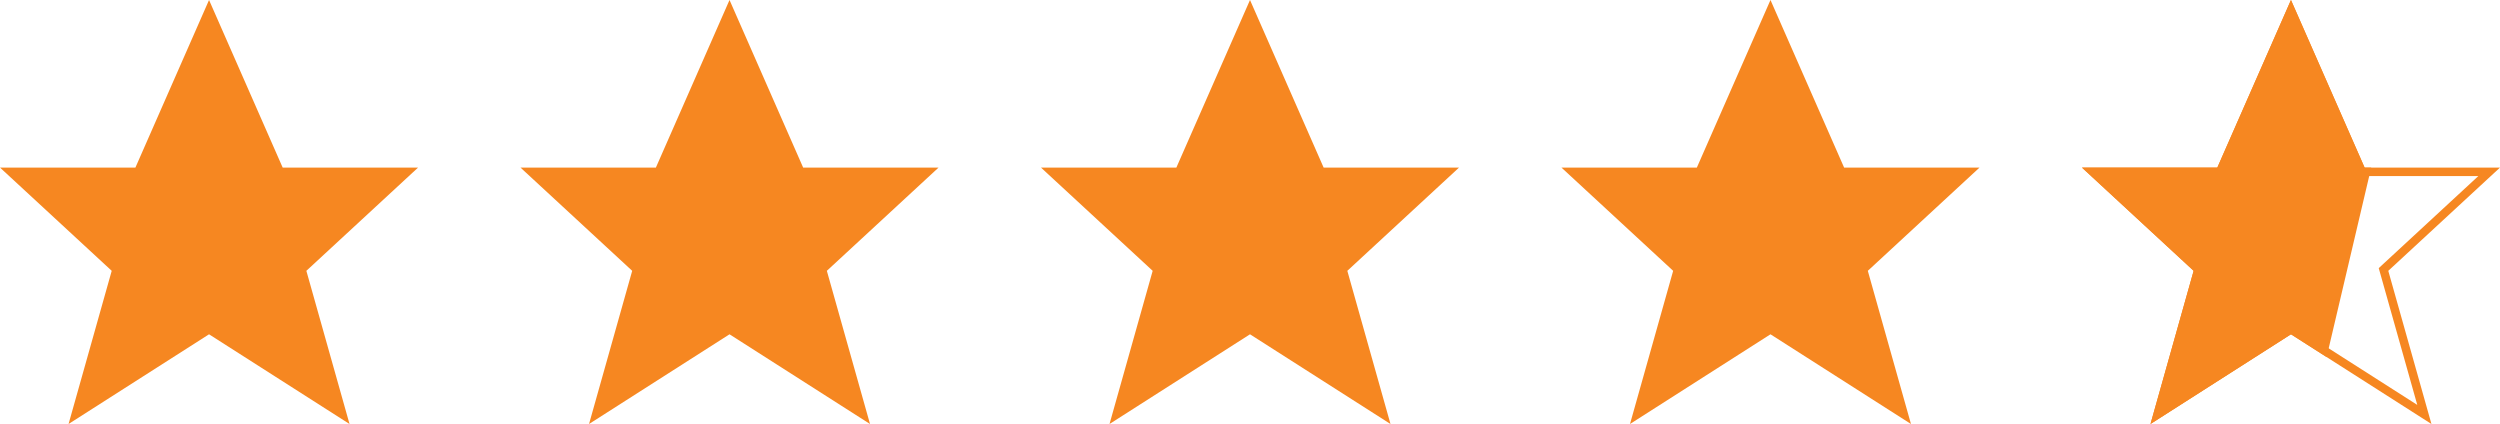 <?xml version="1.0" encoding="utf-8"?>
<!-- Generator: Adobe Illustrator 22.0.1, SVG Export Plug-In . SVG Version: 6.00 Build 0)  -->
<svg version="1.1" id="Layer_1" xmlns="http://www.w3.org/2000/svg" xmlns:xlink="http://www.w3.org/1999/xlink" x="0px" y="0px"
	 viewBox="0 0 295.4 50.1" style="enable-background:new 0 0 295.4 50.1;" xml:space="preserve">
<style type="text/css">
	.st0{fill:#F68721;}
	.st1{clip-path:url(#SVGID_2_);fill:none;stroke:#F68721;stroke-width:2;stroke-miterlimit:10;}
	.st2{clip-path:url(#SVGID_2_);fill:#F68721;}
</style>
<g>
	<g>
		<polygon class="st0" points="94.9,19.8 110.9,19.8 97.7,32 102.8,50.1 86.2,39.5 69.6,50.1 74.7,32 61.5,19.8 77.5,19.8 86.2,0 		
			"/>
	</g>
	<g>
		<polygon class="st0" points="33.4,19.8 49.4,19.8 36.2,32 41.3,50.1 24.7,39.5 8.1,50.1 13.2,32 0,19.8 16,19.8 24.7,0 		"/>
	</g>
	<g>
		<polygon class="st0" points="156.4,19.8 172.4,19.8 159.2,32 164.3,50.1 147.7,39.5 131.1,50.1 136.2,32 123,19.8 139,19.8 
			147.7,0 		"/>
	</g>
	<g>
		<polygon class="st0" points="217.9,19.8 233.9,19.8 220.7,32 225.8,50.1 209.2,39.5 192.6,50.1 197.7,32 184.5,19.8 200.5,19.8 
			209.2,0 		"/>
	</g>
	<g>
		<defs>
			<polygon id="SVGID_1_" points="279.4,19.8 295.4,19.8 282.2,32 287.3,50.1 270.7,39.5 254.1,50.1 259.2,32 246,19.8 262,19.8 
				270.7,0 			"/>
		</defs>
		<clipPath id="SVGID_2_">
			<use xlink:href="#SVGID_1_"  style="overflow:visible;"/>
		</clipPath>
		<polygon class="st1" points="279.4,19.8 295.4,19.8 282.2,32 287.3,50.1 270.7,39.5 254.1,50.1 259.2,32 246,19.8 262,19.8 
			270.7,0 		"/>
		<polygon class="st2" points="242.3,-0.2 286.3,-6.2 270.3,61.8 236.3,47.8 		"/>
	</g>
</g>
</svg>
